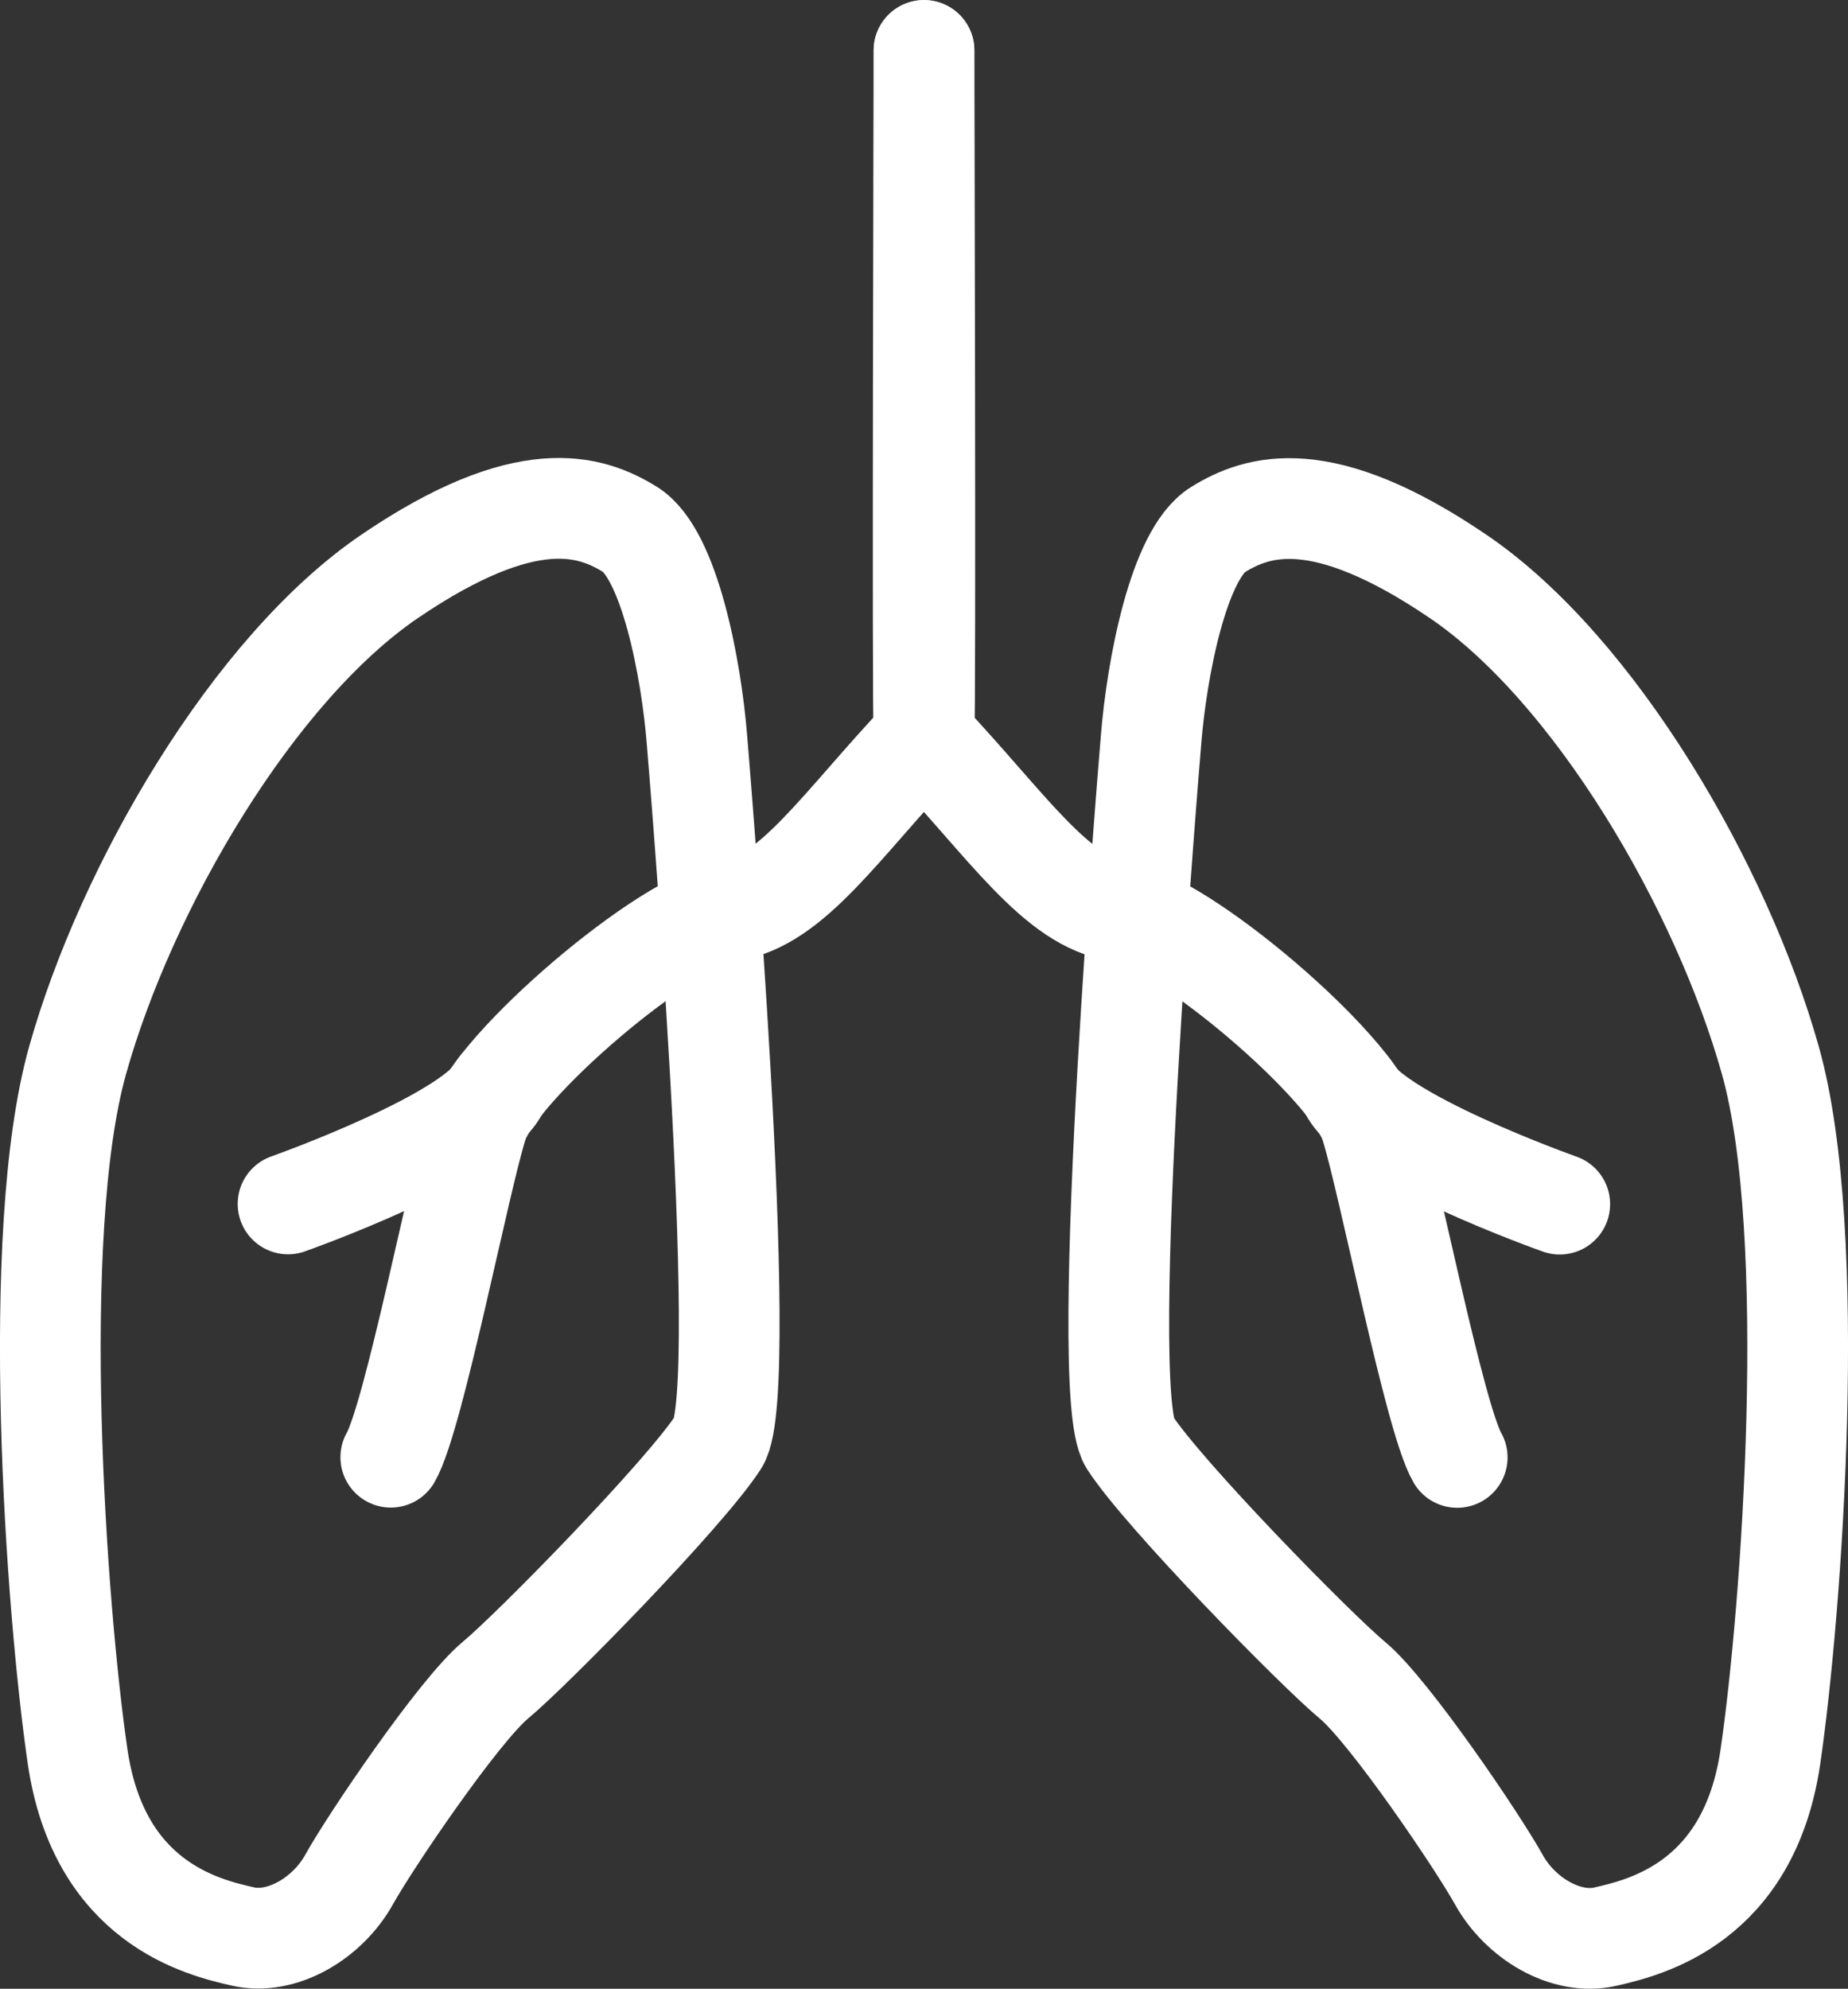 <?xml version="1.0" encoding="UTF-8"?>
<svg id="Ebene_2" data-name="Ebene 2" xmlns="http://www.w3.org/2000/svg" viewBox="0 0 91.74 98.7">
  <rect x="0" y="0" width="91.74" height="98.7" fill="#333333" stroke="none"/>
  <defs>
    <style>
      .cls-1 {
        fill: none;
        stroke: #fff;
        stroke-linecap: round;
        stroke-linejoin: round;
        stroke-width: 5px;
      }
    </style>
  </defs>
  <g id="KE:_Der_menschliche_Körper" data-name="KE: Der menschliche Körper">
    <g id="Lunge">
      <path class="cls-1" d="M57.14,36.74s-2.73,32.26-1.06,34.84,9.24,10.3,11.06,11.81,6.21,7.99,7.27,9.9,3.33,3.28,5.3,2.82c1.97-.45,7.12-1.67,8.18-8.94,1.06-7.27,2.42-25.9,0-34.53s-8.73-19.43-15.5-24.03c-6.77-4.6-9.95-3.54-11.92-2.33-1.97,1.21-3.05,6.94-3.33,10.45Z"/>
      <path class="cls-1" d="M45.87,2.51s.09,33.02,0,34.08c4.15,4.39,6.56,8.18,9.67,8.63s11.6,7.72,12.5,10.6c.91,2.88,3.16,14.54,4.3,16.51"/>
      <path class="cls-1" d="M77.43,59.76s-9.41-3.33-10.48-5.77"/>
      <path class="cls-1" d="M34.6,36.73s2.73,32.26,1.06,34.84-9.24,10.3-11.06,11.81c-1.82,1.51-6.21,7.99-7.27,9.9-1.06,1.91-3.33,3.28-5.3,2.82-1.97-.45-7.12-1.67-8.18-8.94-1.06-7.27-2.42-25.9,0-34.53,2.42-8.63,8.73-19.43,15.5-24.03,6.77-4.6,9.95-3.54,11.92-2.33,1.97,1.21,3.05,6.94,3.33,10.45Z"/>
      <path class="cls-1" d="M45.87,2.5s-.09,33.02,0,34.08c-4.15,4.39-6.56,8.18-9.67,8.63-3.11.45-11.6,7.72-12.5,10.6-.91,2.88-3.16,14.54-4.3,16.51"/>
      <path class="cls-1" d="M14.3,59.75s9.41-3.33,10.48-5.77"/>
    </g>
  </g>
</svg>